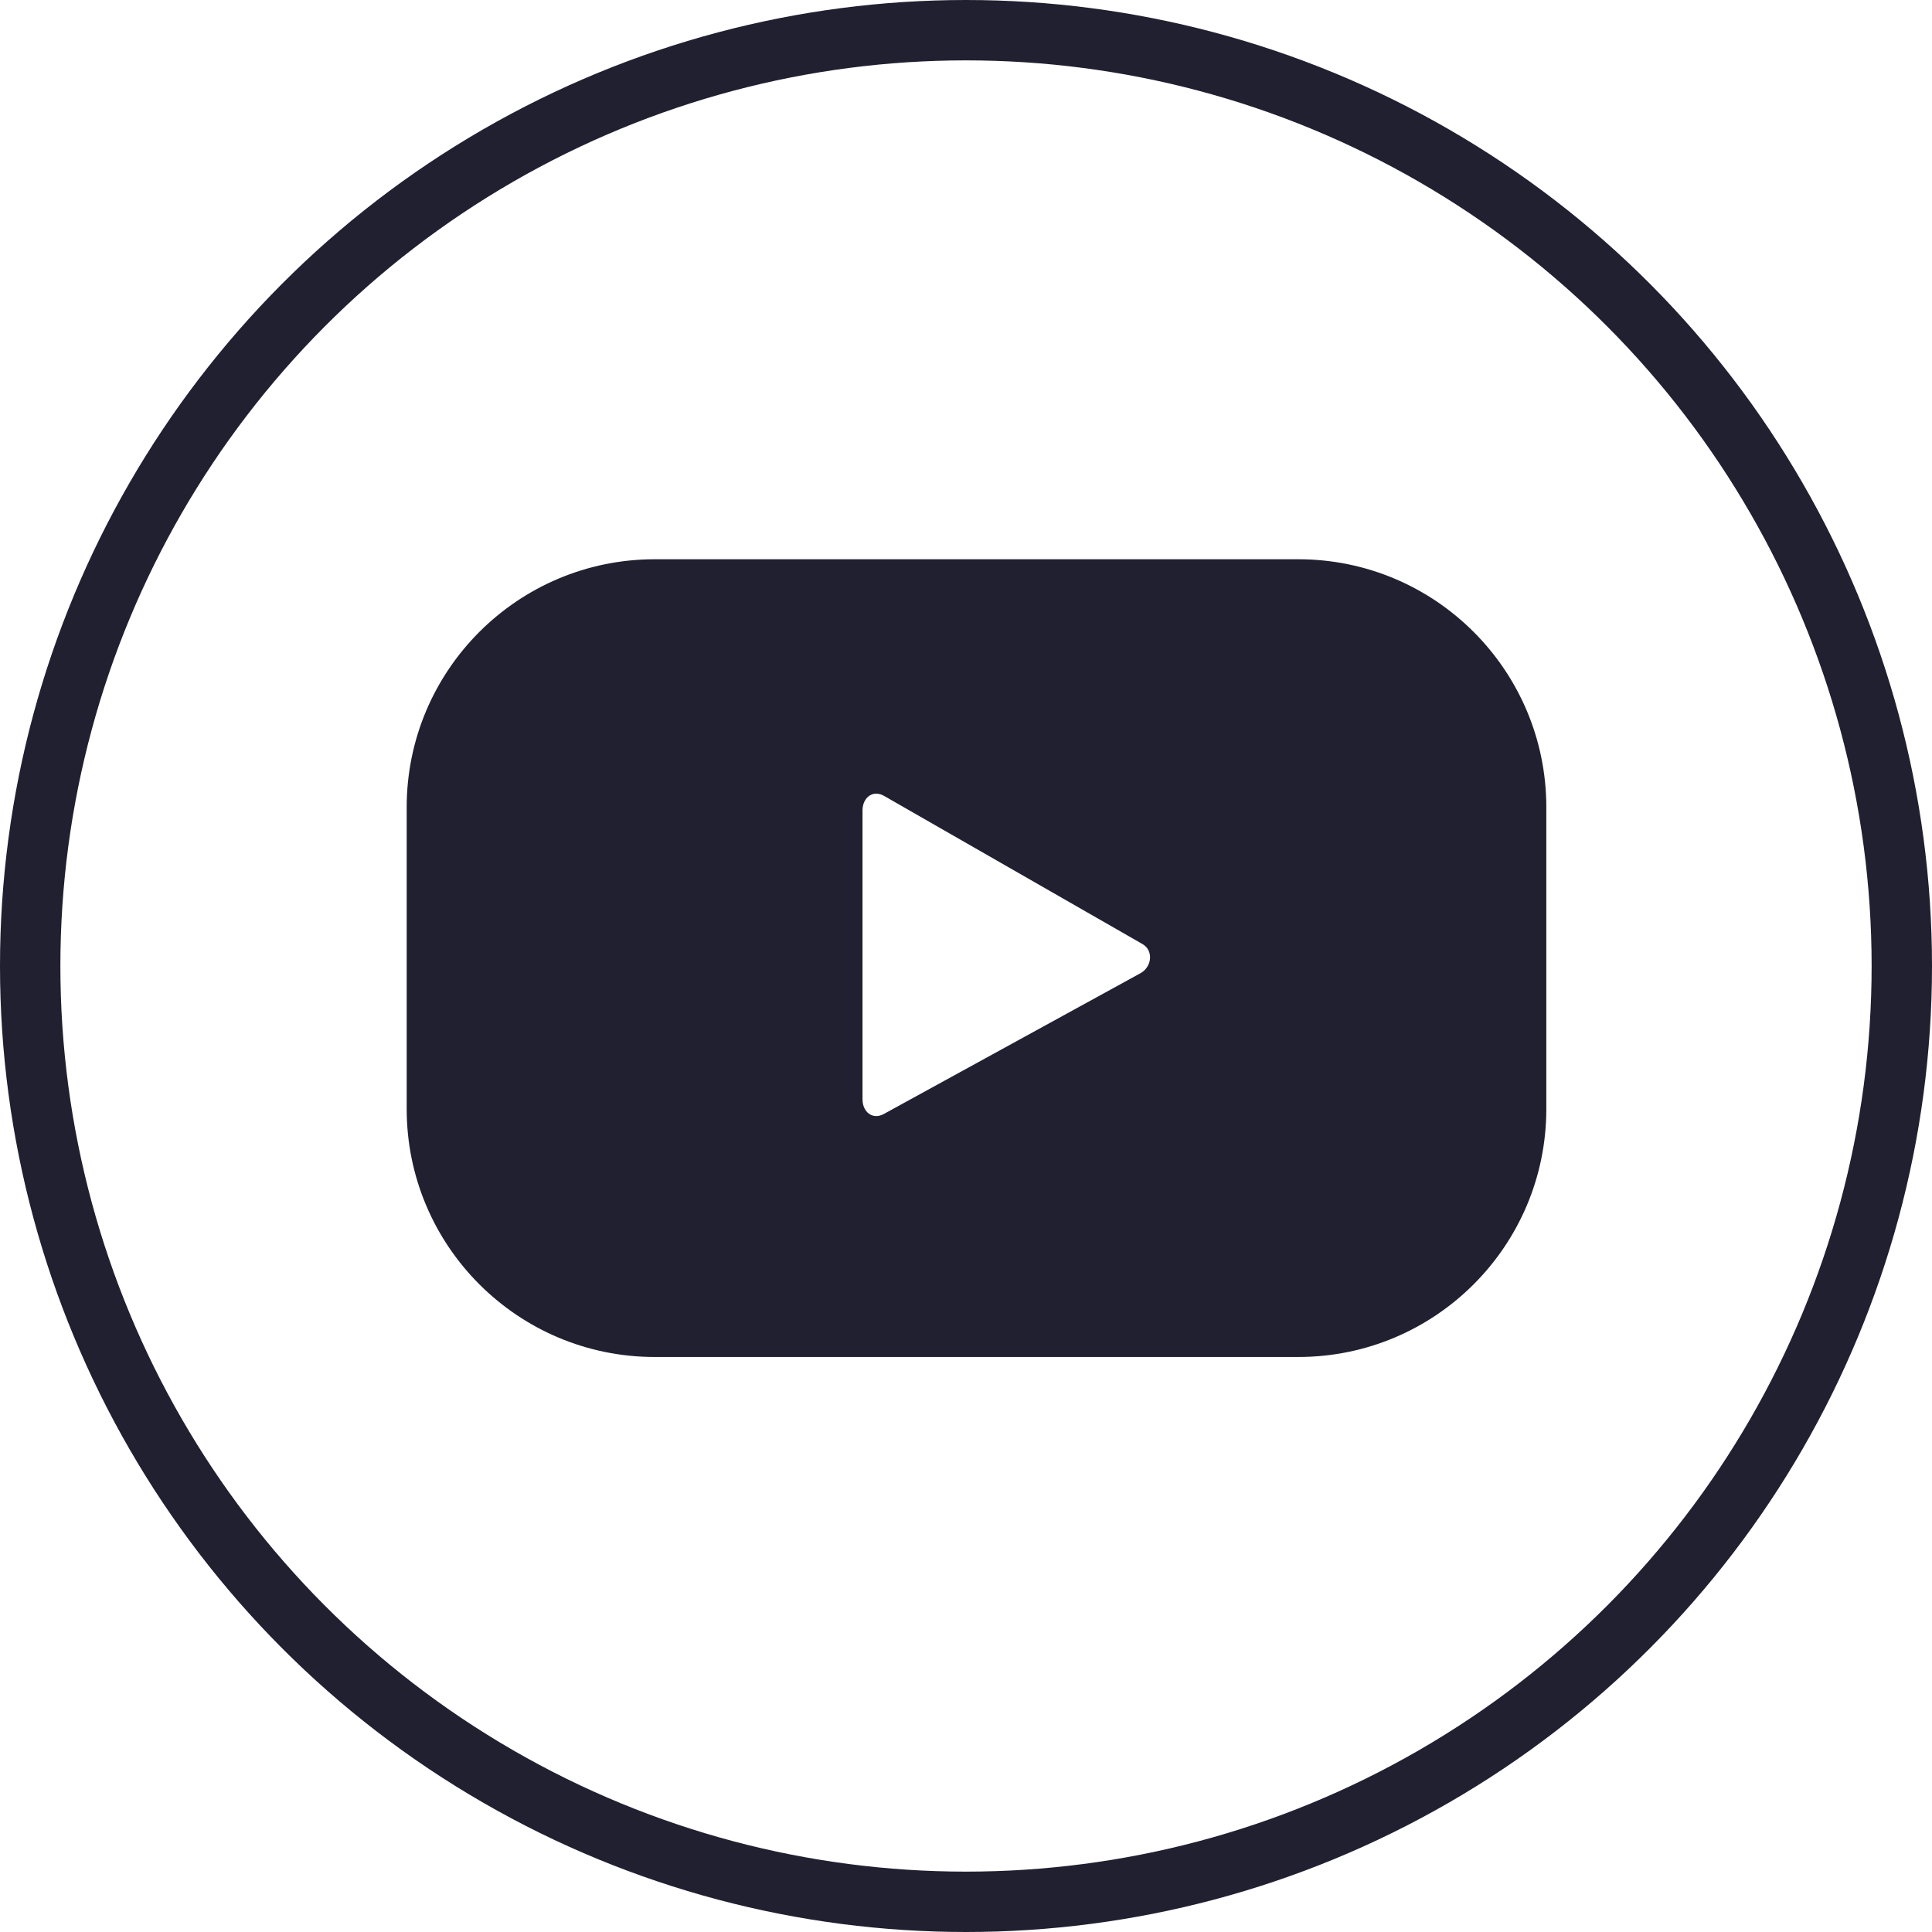 <?xml version="1.0" encoding="UTF-8"?> <svg xmlns="http://www.w3.org/2000/svg" width="32" height="32" viewBox="0 0 32 32" fill="none"> <circle cx="16" cy="16" r="15.5" stroke="#202030"></circle> <path d="M25.612 13.372C25.612 11.103 23.772 9.263 21.503 9.263H10.845C8.576 9.263 6.736 11.103 6.736 13.372V18.367C6.736 20.636 8.576 22.476 10.845 22.476H21.503C23.772 22.476 25.612 20.636 25.612 18.367V13.372ZM18.887 16.121L14.637 18.452C14.452 18.552 14.286 18.418 14.286 18.208V13.423C14.286 13.21 14.457 13.077 14.642 13.182L18.922 15.636C19.111 15.744 19.079 16.018 18.887 16.121Z" fill="#202030"></path> </svg> 